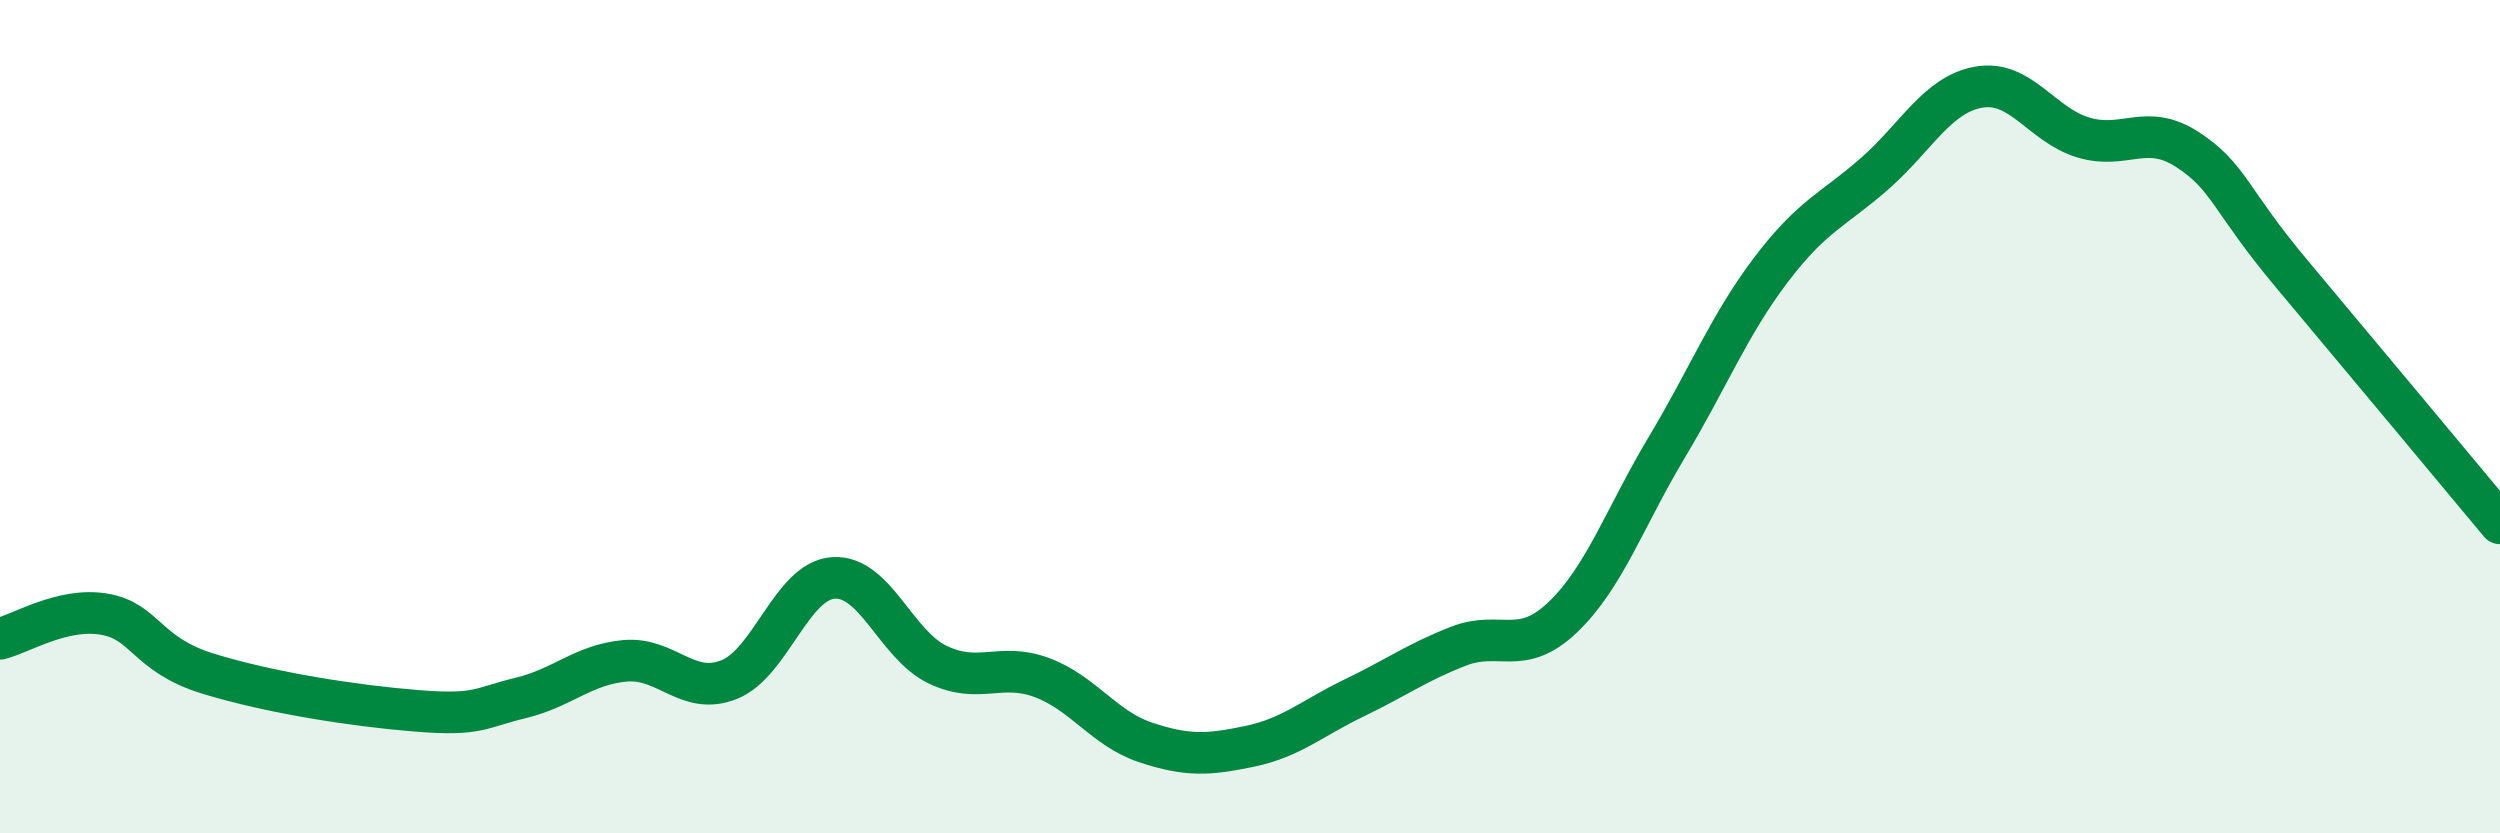 
    <svg width="60" height="20" viewBox="0 0 60 20" xmlns="http://www.w3.org/2000/svg">
      <path
        d="M 0,15.33 C 0.5,15.21 1.5,14.57 2.5,14.74 C 3.5,14.91 3.5,15.71 5,16.17 C 6.5,16.63 8.5,16.94 10,17.06 C 11.5,17.18 11.5,16.99 12.5,16.75 C 13.5,16.51 14,15.95 15,15.86 C 16,15.77 16.5,16.71 17.5,16.31 C 18.5,15.91 19,13.94 20,13.87 C 21,13.8 21.5,15.47 22.5,15.95 C 23.5,16.43 24,15.89 25,16.26 C 26,16.63 26.5,17.49 27.5,17.82 C 28.5,18.15 29,18.12 30,17.91 C 31,17.7 31.5,17.23 32.5,16.75 C 33.5,16.27 34,15.9 35,15.51 C 36,15.12 36.5,15.77 37.5,14.82 C 38.5,13.87 39,12.41 40,10.74 C 41,9.07 41.5,7.8 42.5,6.48 C 43.5,5.16 44,5.04 45,4.16 C 46,3.28 46.5,2.26 47.5,2.09 C 48.5,1.92 49,3 50,3.3 C 51,3.6 51.5,2.94 52.5,3.59 C 53.5,4.24 53.5,4.78 55,6.57 C 56.5,8.36 59,11.36 60,12.56L60 20L0 20Z"
        fill="#008740"
        opacity="0.1"
        stroke-linecap="round"
        stroke-linejoin="round"
      />
      <path
        d="M 0,15.33 C 0.5,15.21 1.5,14.57 2.5,14.74 C 3.5,14.91 3.5,15.71 5,16.17 C 6.5,16.63 8.5,16.94 10,17.06 C 11.5,17.18 11.5,16.99 12.5,16.75 C 13.5,16.51 14,15.95 15,15.86 C 16,15.77 16.5,16.71 17.5,16.31 C 18.5,15.91 19,13.94 20,13.87 C 21,13.8 21.5,15.47 22.5,15.95 C 23.5,16.43 24,15.89 25,16.26 C 26,16.63 26.5,17.49 27.5,17.82 C 28.5,18.15 29,18.12 30,17.91 C 31,17.7 31.5,17.23 32.5,16.75 C 33.5,16.27 34,15.9 35,15.51 C 36,15.12 36.5,15.77 37.5,14.82 C 38.5,13.87 39,12.41 40,10.74 C 41,9.07 41.5,7.8 42.5,6.48 C 43.5,5.16 44,5.04 45,4.16 C 46,3.28 46.5,2.26 47.5,2.09 C 48.5,1.92 49,3 50,3.3 C 51,3.6 51.5,2.94 52.5,3.59 C 53.5,4.24 53.5,4.78 55,6.57 C 56.5,8.36 59,11.36 60,12.56"
        stroke="#008740"
        stroke-width="1"
        fill="none"
        stroke-linecap="round"
        stroke-linejoin="round"
      />
    </svg>
  